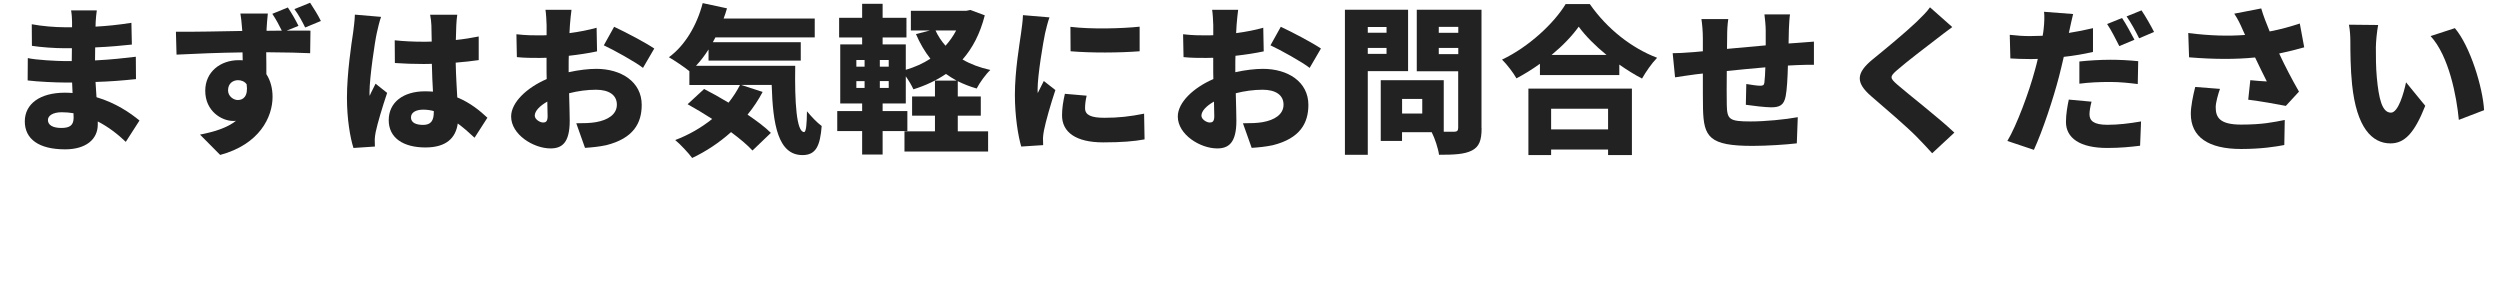<?xml version="1.0" encoding="UTF-8"?>
<svg xmlns="http://www.w3.org/2000/svg" id="_レイヤー_2" viewBox="0 0 492 60.13">
  <g id="_レイヤー_1-2">
    <path d="m24.77,27.93c-1.53-1.47-3.4-2.94-5.53-4.03v.62c0,2.91-2.34,4.87-6.43,4.87-5.22,0-7.93-2.06-7.93-5.5s2.97-5.65,7.9-5.65c.5,0,1,.03,1.5.06l-.09-2.06h-1.5c-1.66,0-5.28-.16-7.25-.41l.03-4.4c1.62.38,5.84.59,7.28.59h1.37l.03-2.53h-1.47c-1.87,0-4.62-.19-6.4-.47l-.03-4.25c2,.38,4.59.59,6.4.59h1.53v-1.06c0-.56-.06-1.56-.19-2.25h5.06c-.09.66-.19,1.53-.22,2.25l-.03.94c2.28-.12,4.4-.34,7.06-.75l.09,4.28c-1.84.19-4.25.44-7.22.56l-.03,2.56c3.19-.16,5.65-.44,8.03-.72l.03,4.4c-2.72.28-5,.47-7.96.56.06.97.12,2,.19,3,3.78,1.12,6.65,3.09,8.46,4.59l-2.69,4.19Zm-10.31-5.65c-.75-.12-1.53-.19-2.31-.19-1.72,0-2.72.66-2.72,1.53,0,1.03,1.03,1.56,2.62,1.56s2.44-.44,2.44-2.03c0-.22,0-.5-.03-.87Z" style="fill:#222; stroke-width:0px;"></path>
    <path d="m56.41,6.03c1.94,0,3.75-.03,4.69,0l-.06,4.44c-1.84-.09-4.75-.16-8.65-.19.03,1.47.03,3.03.03,4.31.81,1.25,1.22,2.78,1.22,4.47,0,3.97-2.56,9.34-10.31,11.43l-3.97-4c2.69-.53,5.28-1.28,7.09-2.72-.19.03-.37.03-.56.03-2.28,0-5.5-1.94-5.5-5.93,0-3.75,3-6.03,6.59-6.03.28,0,.53,0,.78.03l-.03-1.56c-4.65.06-9.21.25-12.99.44l-.12-4.5c3.59.03,9.06-.09,13.06-.16l-.03-.34c-.09-1.19-.22-2.5-.34-3.09h5.4c-.09.59-.22,2.5-.25,3.06v.34l3-.03c-.56-1.12-1.12-2.19-1.87-3.31l3.06-1.25c.78,1.16,1.56,2.53,2.09,3.62l-2.31.94Zm-9.56,13.65c1,0,2.03-.72,1.69-3.09-.37-.53-1-.81-1.69-.81-.94,0-1.97.59-1.97,2,0,1.12,1,1.91,1.97,1.91Zm13.21-14.27c-.62-1.25-1.28-2.47-2.12-3.62l3.09-1.25c.78,1.19,1.59,2.5,2.12,3.59l-3.09,1.28Z" style="fill:#222; stroke-width:0px;"></path>
    <path d="m75,3.31c-.28.69-.72,2.59-.84,3.16-.37,1.59-1.44,8.81-1.44,11.68,0,.09,0,.59.03.72.37-.91.75-1.5,1.16-2.4l2.28,1.81c-.94,2.78-1.87,5.9-2.25,7.68-.09.44-.19,1.16-.19,1.47,0,.34,0,.91.03,1.41l-4.22.28c-.66-2.09-1.28-5.72-1.28-9.9,0-4.75.87-10.56,1.22-12.84.12-.94.31-2.34.34-3.5l5.15.44Zm18.4,23.8c-1.16-1.09-2.25-2.03-3.31-2.81-.41,2.9-2.31,4.72-6.37,4.72-4.34,0-7.22-1.87-7.22-5.37s2.84-5.68,7.15-5.68c.53,0,1.06.03,1.56.06-.09-1.62-.19-3.53-.22-5.47-.59.03-1.19.03-1.75.03-1.84,0-3.69-.06-5.53-.19l-.03-4.47c1.81.19,3.65.28,5.53.28.59,0,1.16,0,1.75-.03-.03-1.44-.03-2.59-.06-3.16,0-.47-.12-1.47-.25-2.12h5.34c-.09.59-.16,1.38-.19,2.06-.03.59-.06,1.62-.09,2.91,1.56-.16,3.09-.41,4.5-.69v4.65c-1.37.19-2.9.38-4.53.5.06,2.81.22,5.03.31,6.84,2.65,1.09,4.56,2.72,5.93,4l-2.53,3.94Zm-8.03-5.25c-.69-.19-1.37-.28-2.09-.28-1.44,0-2.4.56-2.4,1.53,0,1.09,1.09,1.47,2.4,1.47,1.5,0,2.09-.81,2.09-2.5v-.22Z" style="fill:#222; stroke-width:0px;"></path>
    <path d="m111.92,14.21c1.97-.44,3.9-.66,5.44-.66,4.87,0,8.93,2.53,8.93,7.09,0,3.62-1.66,6.59-6.97,7.93-1.44.31-2.84.44-4.19.53l-1.72-4.84c1.5,0,2.84-.03,3.87-.22,2.37-.41,4.12-1.53,4.12-3.44s-1.56-2.94-4.12-2.94c-1.72,0-3.56.25-5.28.69.06,2.34.12,4.5.12,5.43,0,4.37-1.56,5.43-3.78,5.43-3.34,0-7.75-2.72-7.75-6.28,0-2.78,3.09-5.68,7-7.37-.03-.81-.03-1.62-.03-2.41v-1.78c-.5.03-.94.03-1.34.03-1.37,0-3.06,0-4.5-.16l-.09-4.5c1.87.22,3.34.22,4.47.22.47,0,.97,0,1.47-.03v-1.97c0-.66-.12-2.44-.22-3.03h5.12c-.09.59-.25,2.19-.31,3l-.09,1.59c1.91-.25,3.81-.62,5.34-1.06l.09,4.65c-1.72.37-3.69.66-5.56.87-.03.66-.03,1.34-.03,2v1.19Zm-4.15,8.68c0-.59-.03-1.62-.06-2.9-1.53.87-2.47,1.87-2.47,2.78,0,.72,1.03,1.34,1.62,1.34.47,0,.91-.12.91-1.22Zm13.09-17.62c2.47,1.16,6.18,3.12,7.9,4.28l-2.22,3.81c-1.47-1.16-5.81-3.56-7.71-4.44l2.03-3.65Z" style="fill:#222; stroke-width:0px;"></path>
    <path d="m156.5,12.93c-.12,7.22.25,13.06,1.75,13.06.41-.03.53-1.62.56-4.09.88,1.06,1.97,2.22,2.9,2.9-.31,3.9-1.12,5.72-3.78,5.72-4.81,0-5.84-6.03-6.06-13.81h-6.03l4.25,1.38c-.84,1.59-1.84,3.09-2.97,4.47,1.84,1.25,3.47,2.47,4.59,3.59l-3.62,3.47c-1-1.09-2.5-2.34-4.22-3.62-2.34,2.09-4.94,3.81-7.65,5.09-.69-.94-2.34-2.72-3.34-3.53,2.66-1,5.15-2.44,7.28-4.15-1.66-1.06-3.31-2.06-4.84-2.9l3.25-3c1.47.75,3.15,1.69,4.81,2.69.87-1.09,1.62-2.25,2.25-3.47h-9.96v-2.72c-.97-.81-2.94-2.12-4.03-2.75,3.15-2.28,5.53-6.31,6.65-10.65l4.78,1.03c-.19.69-.41,1.34-.66,2h17.93v3.72h-19.55c-.16.31-.31.62-.5.94h17.3v3.62h-18.15v-2.19c-.75,1.19-1.59,2.28-2.47,3.22h19.52Z" style="fill:#222; stroke-width:0px;"></path>
    <path d="m193.8,3.03c-.91,3.59-2.4,6.43-4.37,8.68,1.56.91,3.37,1.59,5.47,2.06-.91.84-2.12,2.53-2.69,3.65-1.34-.38-2.59-.88-3.72-1.44v3h4.53v3.78h-4.53v3.09h5.97v3.97h-16.46v-3.97h6v-3.09h-4.5v-3.78h4.5v-3.12h4.25c-.72-.41-1.44-.84-2.09-1.31-1.87,1.28-4,2.28-6.4,3.03-.34-.75-.91-1.72-1.5-2.56v5.34h-4.56v1.5h4.87v3.94h-4.87v4.62h-4.03v-4.62h-4.9v-3.94h4.9v-1.5h-4.31v-11.62h4.31v-1.37h-4.53v-3.87h4.53V.75h4.03v2.75h4.69v3.87h-4.69v1.37h4.56v5c1.78-.53,3.4-1.25,4.84-2.19-1.12-1.41-2.06-3.03-2.84-4.84l2.78-.72h-3.78v-3.87h10.93l.78-.16,2.84,1.06Zm-25.27,10.09h1.62v-1.31h-1.62v1.31Zm0,4.19h1.62v-1.34h-1.62v1.34Zm6.37-5.5h-1.75v1.31h1.75v-1.31Zm0,4.15h-1.75v1.34h1.75v-1.34Zm9.21-9.96c.5,1.09,1.16,2.09,1.97,3,.81-.91,1.53-1.91,2.09-3h-4.06Z" style="fill:#222; stroke-width:0px;"></path>
    <path d="m206.54,3.41c-.28.69-.75,2.59-.87,3.15-.34,1.59-1.47,8.15-1.47,11.03,0,.09,0,.59.03.72.41-.88.78-1.5,1.19-2.37l2.28,1.78c-.94,2.81-1.91,6.22-2.25,7.96-.09.44-.19,1.19-.19,1.47,0,.34,0,.91.03,1.41l-4.31.28c-.62-2.09-1.25-6-1.25-10.18,0-4.75.91-9.9,1.22-12.18.12-.94.34-2.34.37-3.5l5.22.44Zm7.31,15.43c-.22.97-.31,1.66-.31,2.47,0,1.37,1.28,1.87,3.81,1.87,2.78,0,5-.25,7.81-.81l.09,5.06c-2.03.38-4.5.59-8.15.59-5.4,0-8.09-2.03-8.09-5.31,0-1.41.22-2.75.56-4.25l4.28.37Zm10.43-13.59v4.84c-4.06.31-9.46.34-13.59,0l-.03-4.81c4.03.5,10.15.34,13.62-.03Z" style="fill:#222; stroke-width:0px;"></path>
    <path d="m243.12,14.21c1.97-.44,3.9-.66,5.44-.66,4.87,0,8.93,2.53,8.93,7.09,0,3.62-1.66,6.59-6.97,7.93-1.44.31-2.84.44-4.19.53l-1.72-4.84c1.5,0,2.84-.03,3.87-.22,2.37-.41,4.12-1.53,4.12-3.44s-1.56-2.94-4.12-2.94c-1.72,0-3.56.25-5.28.69.06,2.34.12,4.5.12,5.43,0,4.37-1.56,5.43-3.78,5.43-3.34,0-7.75-2.72-7.75-6.28,0-2.78,3.09-5.68,7-7.37-.03-.81-.03-1.62-.03-2.41v-1.78c-.5.03-.94.03-1.34.03-1.37,0-3.06,0-4.5-.16l-.09-4.5c1.87.22,3.34.22,4.47.22.47,0,.97,0,1.47-.03v-1.97c0-.66-.12-2.44-.22-3.03h5.12c-.09.59-.25,2.19-.31,3l-.09,1.59c1.91-.25,3.81-.62,5.34-1.06l.09,4.65c-1.72.37-3.69.66-5.56.87-.03.66-.03,1.34-.03,2v1.19Zm-4.15,8.68c0-.59-.03-1.62-.06-2.9-1.53.87-2.47,1.87-2.47,2.78,0,.72,1.03,1.34,1.62,1.34.47,0,.91-.12.91-1.22Zm13.09-17.62c2.47,1.16,6.18,3.12,7.9,4.28l-2.22,3.81c-1.47-1.16-5.81-3.56-7.71-4.44l2.03-3.65Z" style="fill:#222; stroke-width:0px;"></path>
    <path d="m269.18,14v16.46h-4.5V1.91h12.43v12.09h-7.93Zm0-8.68v1.12h3.69v-1.12h-3.69Zm3.69,5.28v-1.16h-3.69v1.16h3.69Zm18.71,14.62c0,2.41-.47,3.65-1.91,4.4-1.47.75-3.5.84-6.47.84-.16-1.22-.81-3.22-1.44-4.44h-5.84v1.72h-4.19v-11.96h12.4v10.15h2.03c.59,0,.81-.22.81-.78v-11.12h-8.15V1.91h12.74v23.3Zm-11.68-5.75h-3.97v2.87h3.97v-2.87Zm3.25-14.18v1.16h3.84v-1.16h-3.84Zm3.84,5.37v-1.22h-3.84v1.22h3.84Z" style="fill:#222; stroke-width:0px;"></path>
    <path d="m312.88.81c3.4,4.87,8.21,8.65,13.24,10.56-1.12,1.16-2.16,2.69-2.97,4.09-1.5-.78-3-1.72-4.47-2.75v2.06h-15.62v-2.22c-1.47,1.06-3.03,2.03-4.62,2.87-.59-1.06-1.87-2.75-2.84-3.69,5.34-2.53,10.28-7.22,12.52-10.93h4.75Zm-12.09,16.62h20.37v13.09h-4.69v-1.09h-11.21v1.09h-4.47v-13.09Zm4.47,3.97v4.06h11.21v-4.06h-11.21Zm10.9-10.59c-2.22-1.81-4.15-3.75-5.47-5.56-1.31,1.84-3.15,3.75-5.34,5.56h10.81Z" style="fill:#222; stroke-width:0px;"></path>
    <path d="m353.7,8.44c.84-.06,2.25-.16,3.28-.25v4.56c-.59-.03-2.47.03-3.31.06-.53.03-1.12.06-1.81.09-.06,2.41-.19,4.78-.44,6.03-.34,1.78-1.19,2.19-2.87,2.19-1.06,0-3.75-.31-4.97-.5l.09-4.09c.91.16,2.16.34,2.72.34.53,0,.78-.09.84-.62.09-.75.16-1.81.19-3-2.5.22-5.19.47-7.59.72-.03,2.62-.03,5.28,0,6.65.06,2.87.44,3.28,4.69,3.28,2.84,0,6.81-.38,9.28-.84l-.19,5.15c-2.09.25-5.87.5-8.71.5-8.5,0-9.62-1.72-9.75-7.31-.03-1.31-.03-4.15-.03-6.93l-1.41.16c-1,.12-3.25.47-4.06.59l-.47-4.75c.81,0,2.4-.06,4.22-.22l1.72-.16v-2.47c0-1.47-.12-2.72-.28-3.87h5.28c-.16,1.19-.22,2.09-.22,3.59,0,.53,0,1.34-.03,2.28,2.41-.22,5.09-.47,7.62-.69v-2.97c0-.84-.16-2.5-.25-3.12h5.03c-.09.47-.19,2-.22,2.91l-.06,2.81,1.72-.12Z" style="fill:#222; stroke-width:0px;"></path>
    <path d="m384.19,5.34c-1.16.84-2.22,1.66-3.06,2.31-1.94,1.47-5.81,4.44-7.75,6.12-1.53,1.31-1.47,1.59.03,2.9,2.03,1.78,8.12,6.5,11.21,9.43l-4.37,4.06c-1-1.12-2.03-2.19-3.03-3.22-1.72-1.78-6.15-5.59-8.96-8-3.15-2.72-2.97-4.59.31-7.28,2.47-2,6.43-5.28,8.53-7.28,1.03-1,2.16-2.09,2.72-2.94l4.37,3.87Z" style="fill:#222; stroke-width:0px;"></path>
    <path d="m411.9,10.22c-1.75.41-3.75.75-5.75.97-.31,1.31-.62,2.69-.94,3.9-1.12,4.31-3.19,10.59-4.94,14.4l-5.22-1.75c1.84-3.06,4.28-9.65,5.43-13.96.19-.72.41-1.47.56-2.19-.53.03-1.06.03-1.56.03-1.59,0-2.78-.06-3.84-.12l-.12-4.65c1.69.19,2.65.25,4,.25.81,0,1.66-.03,2.47-.06.09-.47.16-.87.19-1.25.16-1.31.19-2.69.09-3.47l5.72.44c-.25.97-.56,2.47-.72,3.19l-.12.53c1.59-.25,3.19-.56,4.75-.94v4.69Zm-.28,9.78c-.22.81-.41,1.84-.41,2.47,0,1.28.81,2.09,3.53,2.09,2.09,0,4.25-.25,6.62-.66l-.19,4.78c-1.78.22-3.87.44-6.47.44-5.4,0-8.12-1.97-8.12-5.12,0-1.56.31-3.25.56-4.4l4.47.41Zm-2.41-7.9c1.78-.19,4.09-.34,6.12-.34,1.72,0,3.59.09,5.47.28l-.09,4.5c-1.53-.19-3.47-.41-5.37-.41-2.25,0-4.15.09-6.12.34v-4.37Zm7.87-3.03c-.66-1.28-1.56-3.12-2.4-4.34l2.94-1.19c.78,1.16,1.87,3.19,2.44,4.28l-2.97,1.25Zm3.9-1.53c-.62-1.28-1.62-3.12-2.47-4.31l2.94-1.19c.81,1.19,1.94,3.19,2.47,4.25l-2.94,1.25Z" style="fill:#222; stroke-width:0px;"></path>
    <path d="m453.48,9.31c-1.44.41-3.12.84-4.94,1.22,1.16,2.5,2.53,5.12,3.9,7.5l-2.59,2.81c-1.87-.37-4.94-.91-7.4-1.22l.41-3.84c.97.09,2.37.22,3.25.25-.66-1.34-1.5-2.97-2.31-4.72-3.72.38-8.03.38-12.99-.03l-.16-4.78c4.4.56,8.03.62,11.18.38l-.47-1.03c-.56-1.28-.87-1.94-1.66-3.16l5.31-1.03c.41,1.44,1,2.9,1.66,4.53,2.16-.41,4.03-.94,5.93-1.56l.87,4.69Zm-16.59,8.18c-.34.94-.84,2.69-.84,3.59,0,2,.75,3.44,5,3.44s6.31-.47,8.59-.91l-.09,4.93c-1.62.31-4.47.78-8.5.78-6.47,0-9.9-2.37-9.9-6.93,0-1.38.41-3.47.87-5.28l4.87.38Z" style="fill:#222; stroke-width:0px;"></path>
    <path d="m467.57,9.15c0,2.03,0,4.06.19,6.12.38,4.06,1,6.9,2.78,6.9,1.44,0,2.53-3.87,2.97-5.97l3.78,4.62c-2.16,5.47-4.12,7.4-6.84,7.4-3.65,0-6.68-3.12-7.56-11.59-.31-2.94-.34-6.46-.34-8.43,0-.94-.06-2.25-.28-3.34l5.75.06c-.25,1.31-.44,3.31-.44,4.22Zm21.3,12.53l-4.97,1.91c-.44-4.65-1.94-12.56-5.56-16.49l4.78-1.56c3.03,3.56,5.5,11.68,5.75,16.15Z" style="fill:#222; stroke-width:0px;"></path>
  </g>
</svg>
